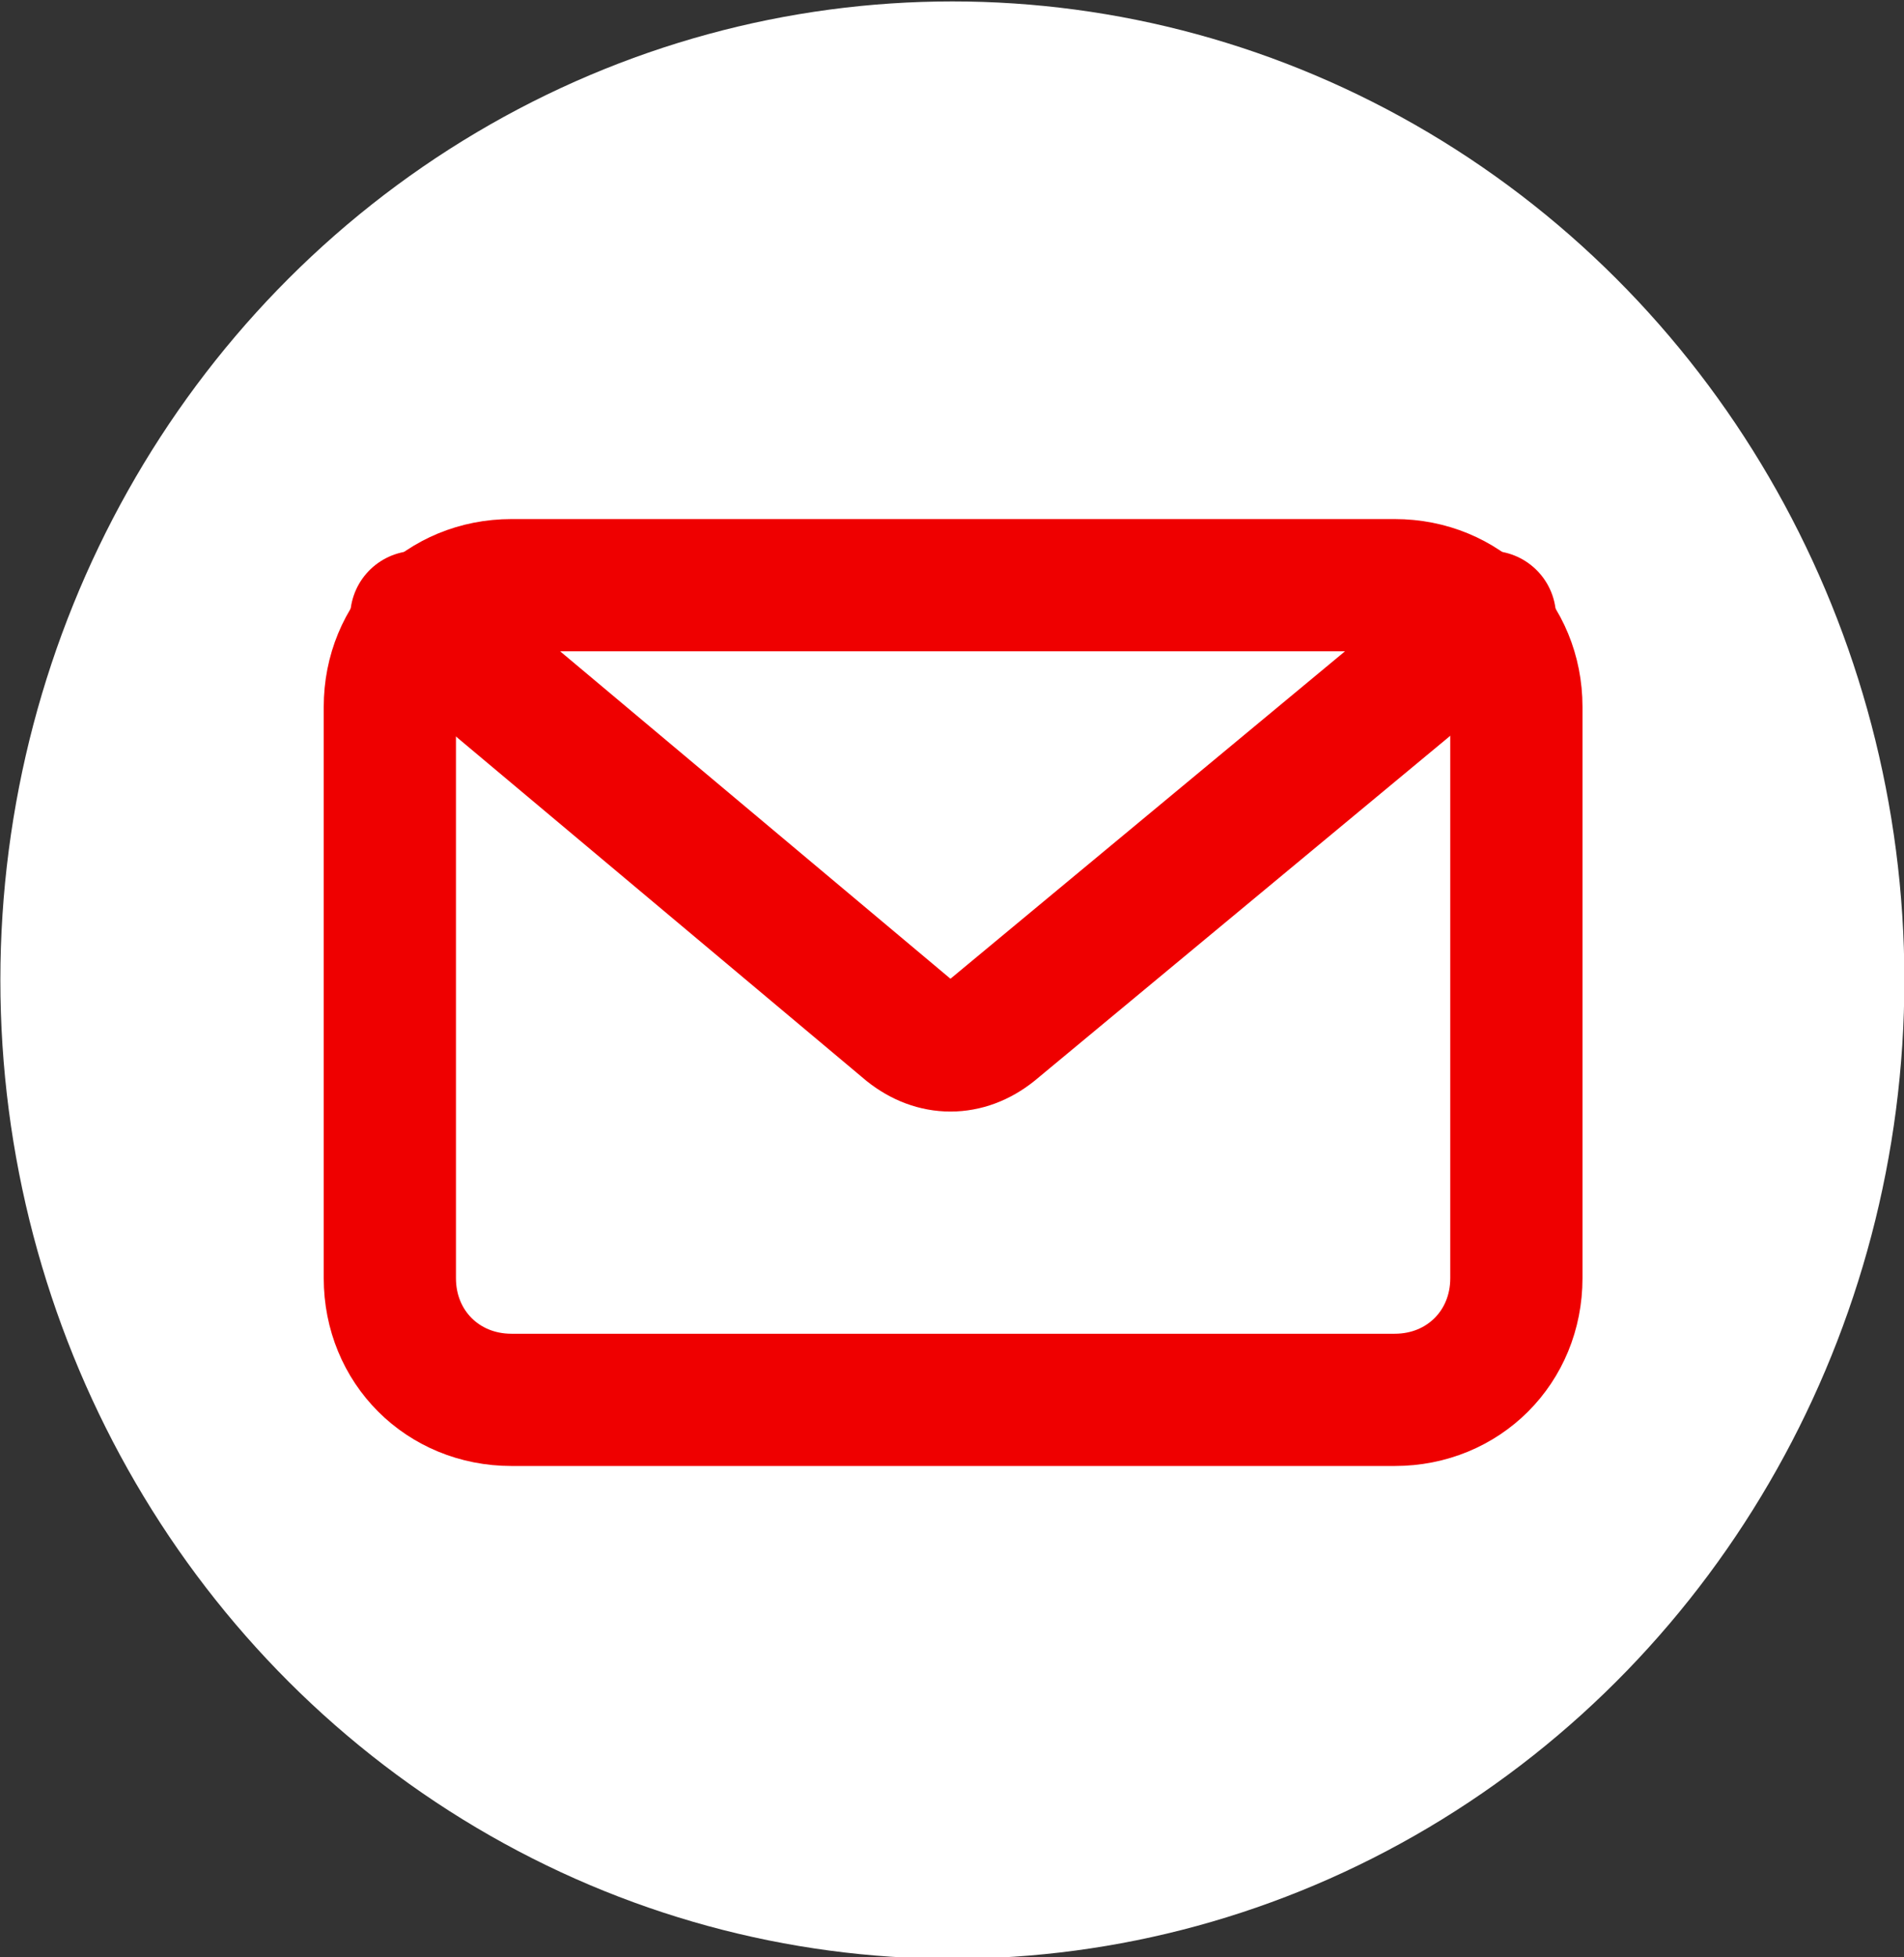 <?xml version="1.0" encoding="utf-8"?>
<!-- Generator: Adobe Illustrator 24.3.0, SVG Export Plug-In . SVG Version: 6.00 Build 0)  -->
<svg version="1.1" id="レイヤー_1" xmlns="http://www.w3.org/2000/svg" xmlns:xlink="http://www.w3.org/1999/xlink" x="0px"
	 y="0px" viewBox="0 0 36 37" style="enable-background:new 0 0 36 37;" xml:space="preserve">
<rect x="0" y="0" width="36" height="37" fill="#333333" stroke="none"/>
<style type="text/css">
	.st0{fill:#FFFFFF;}
	.st1{fill:none;stroke:#EF0000;stroke-width:2.5;stroke-linecap:round;stroke-linejoin:round;}
</style>
<g id="グループ_651" transform="translate(-0.493 0.127)">
	<ellipse id="楕円形_4" class="st0" cx="18.5" cy="18.4" rx="18" ry="18.5"/>
	<g id="グループ_367" transform="translate(7.064 10.935)">
		<path id="長方形_1194" class="st1" d="M3.1,0h16.7c1.3,0,2.3,1,2.3,2.3v10.8c0,1.3-1,2.3-2.3,2.3H3.1c-1.3,0-2.3-1-2.3-2.3V2.3
			C0.8,1,1.8,0,3.1,0z"/>
		<path id="パス_1415" class="st1" d="M21.6,0.6l-9.4,7.8c-0.5,0.4-1.1,0.4-1.6,0L1.3,0.6"/>
	</g>
</g>
</svg>
